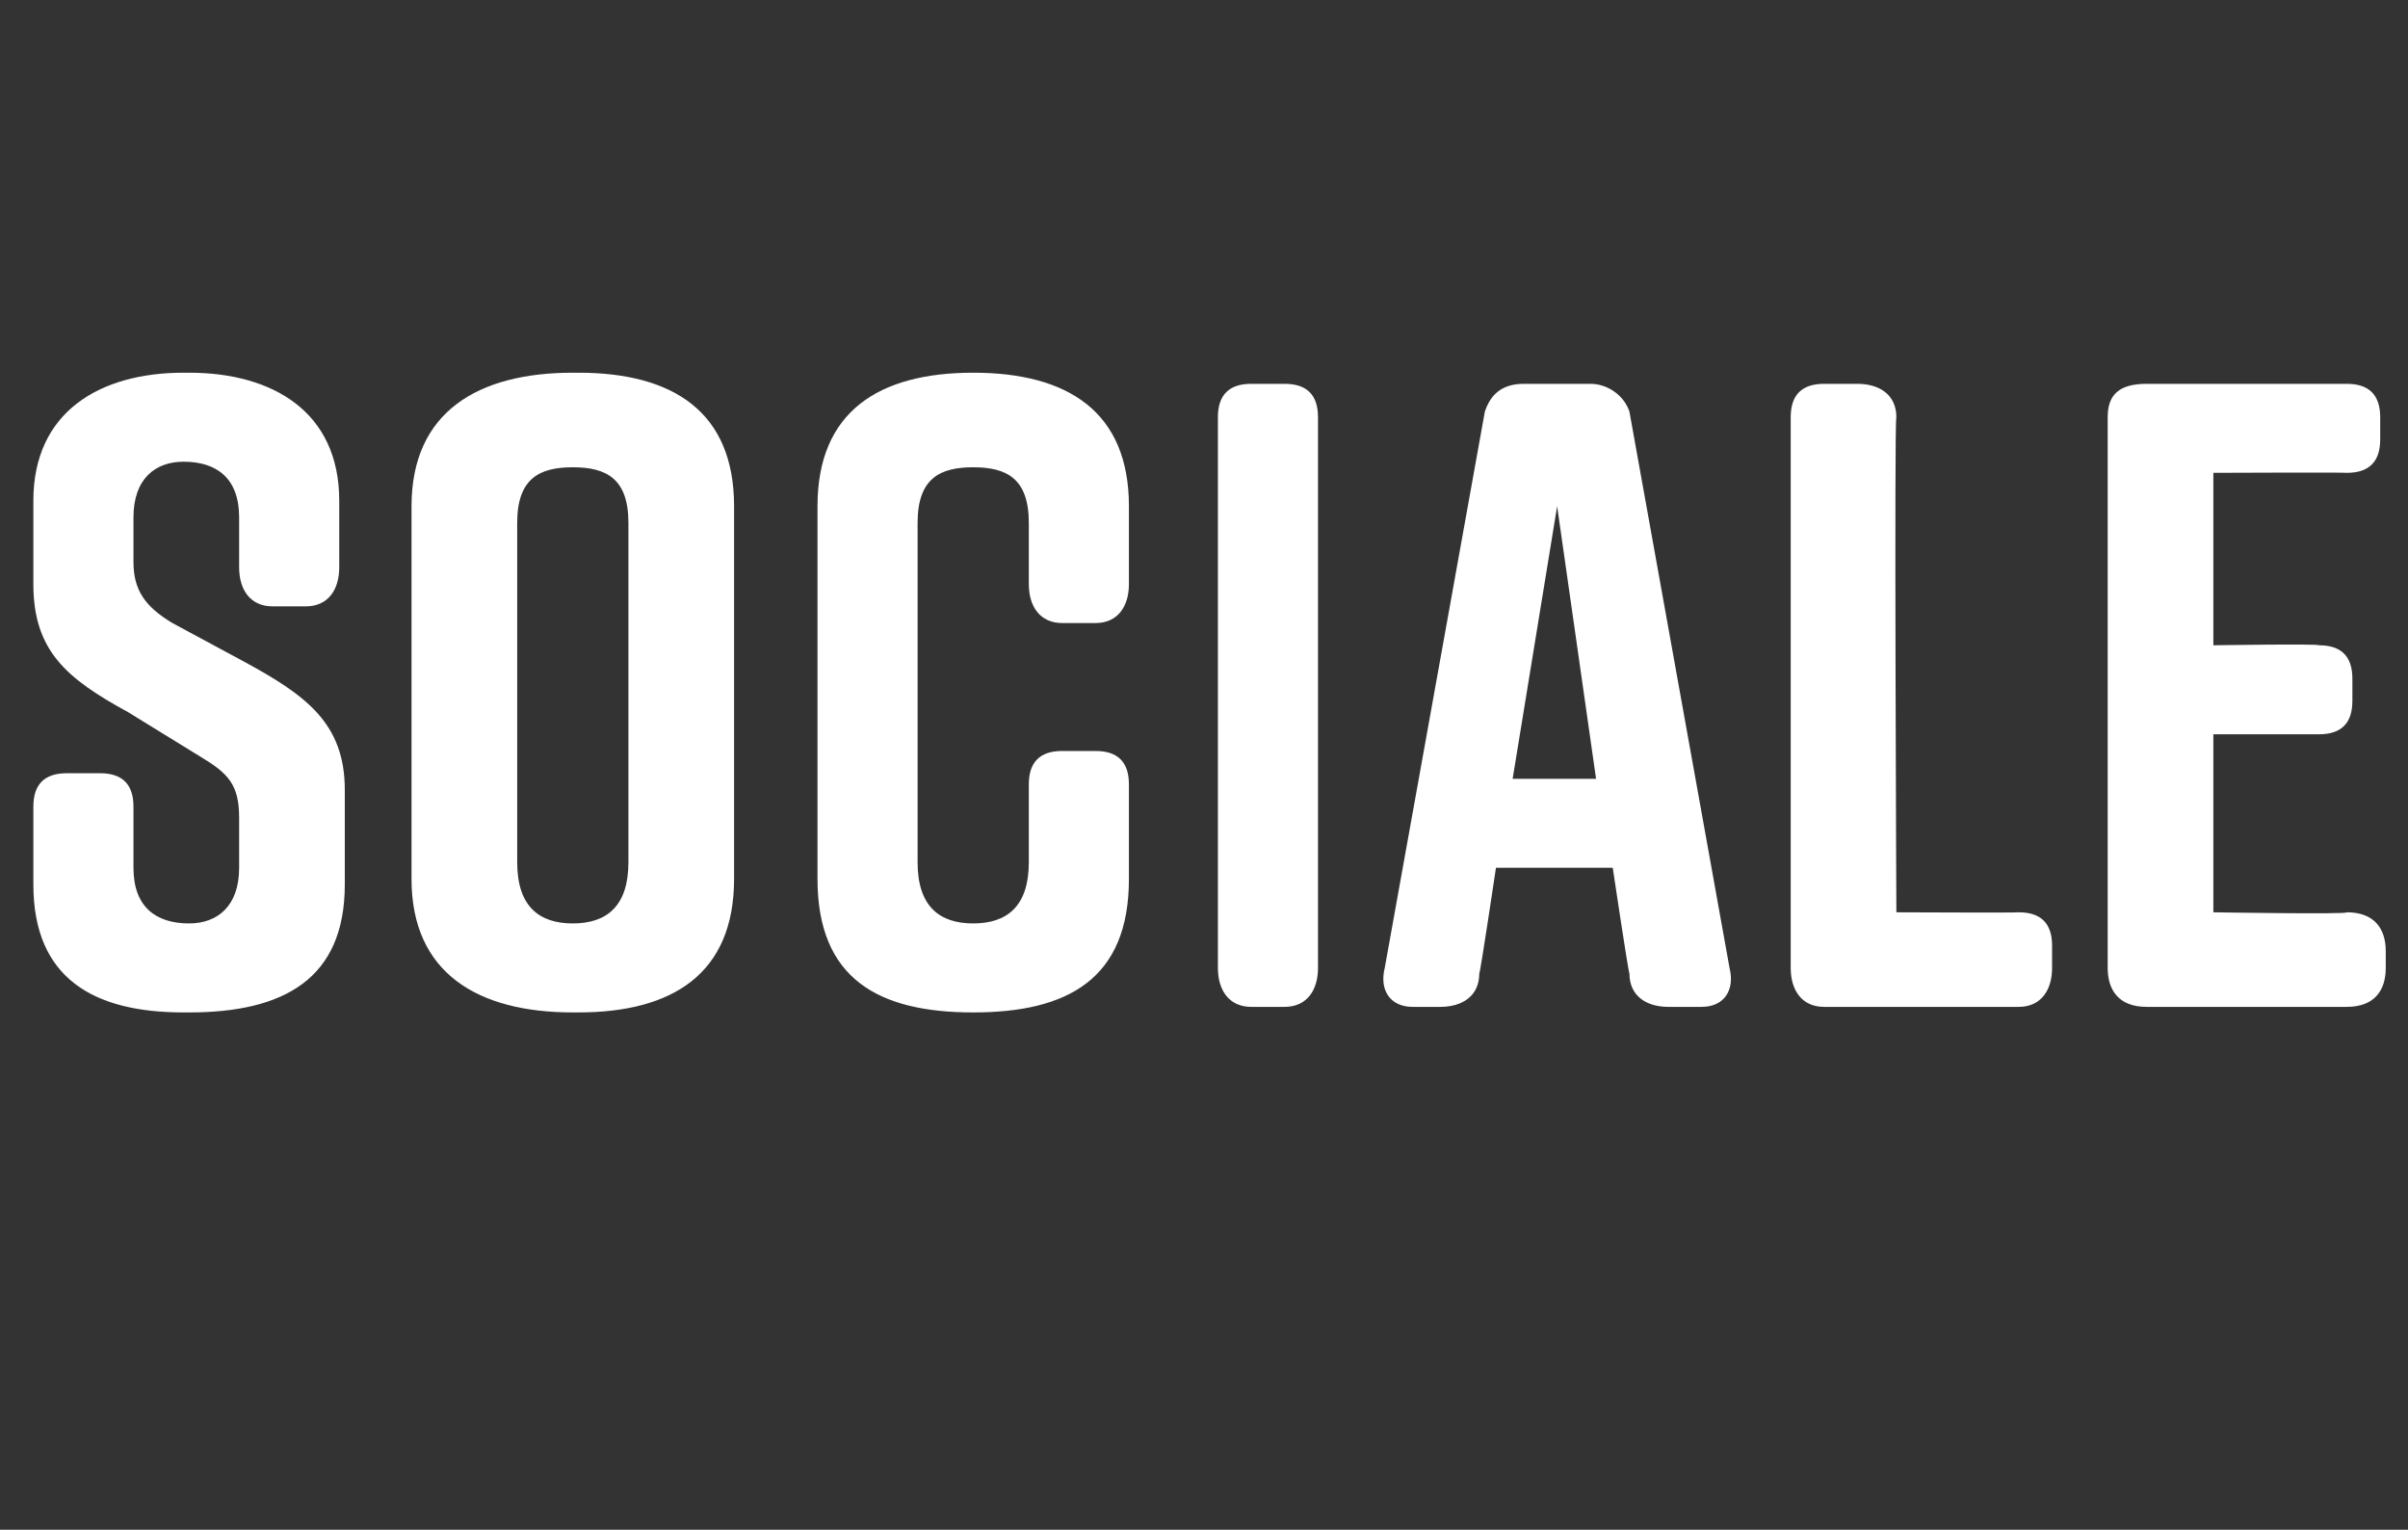 <?xml version="1.0" standalone="no"?>
<!DOCTYPE svg PUBLIC "-//W3C//DTD SVG 1.1//EN" "http://www.w3.org/Graphics/SVG/1.1/DTD/svg11.dtd">
<svg xmlns="http://www.w3.org/2000/svg" version="1.1" width="43.3px" height="27.5px" viewBox="0 -6 43.3 27.5" style="top:-6px">
  <rect x="0" y="-6" width="43.3" height="27.5" fill="#333333" stroke="none"/>
  <desc>soCiale</desc>
  <defs/>
  <g id="Polygon66981">
    <path d="M 5.5 4.9 C 5.5 4.9 4.9 4.9 4.9 4.9 C 4.5 4.9 4.3 4.6 4.3 4.2 C 4.3 4.2 4.3 3.3 4.3 3.3 C 4.3 2.6 3.9 2.3 3.3 2.3 C 2.8 2.3 2.4 2.6 2.4 3.3 C 2.4 3.3 2.4 4.1 2.4 4.1 C 2.4 4.6 2.6 4.9 3.1 5.2 C 3.1 5.2 4.4 5.9 4.4 5.9 C 5.5 6.5 6.2 7 6.2 8.2 C 6.2 8.2 6.2 9.9 6.2 9.9 C 6.2 11.6 5.1 12.2 3.4 12.2 C 3.4 12.2 3.3 12.2 3.3 12.2 C 1.7 12.2 0.6 11.6 0.6 9.9 C 0.6 9.9 0.6 8.5 0.6 8.5 C 0.6 8.1 0.8 7.9 1.2 7.9 C 1.2 7.9 1.8 7.9 1.8 7.9 C 2.2 7.9 2.4 8.1 2.4 8.5 C 2.4 8.5 2.4 9.6 2.4 9.6 C 2.4 10.3 2.8 10.6 3.4 10.6 C 3.9 10.6 4.3 10.3 4.3 9.6 C 4.3 9.6 4.3 8.7 4.3 8.7 C 4.3 8.1 4.1 7.9 3.6 7.6 C 3.6 7.6 2.3 6.8 2.3 6.8 C 1.2 6.2 0.6 5.7 0.6 4.5 C 0.6 4.5 0.6 3 0.6 3 C 0.6 1.4 1.8 0.7 3.3 0.7 C 3.3 0.7 3.4 0.7 3.4 0.7 C 4.9 0.7 6.1 1.4 6.1 3 C 6.1 3 6.1 4.2 6.1 4.2 C 6.1 4.6 5.9 4.9 5.5 4.9 Z M 10.3 0.7 C 10.3 0.7 10.4 0.7 10.4 0.7 C 12.1 0.7 13.2 1.4 13.2 3.1 C 13.2 3.1 13.2 9.8 13.2 9.8 C 13.2 11.5 12.1 12.2 10.4 12.2 C 10.4 12.2 10.3 12.2 10.3 12.2 C 8.6 12.2 7.4 11.5 7.4 9.8 C 7.4 9.8 7.4 3.1 7.4 3.1 C 7.4 1.4 8.6 0.7 10.3 0.7 Z M 10.3 10.6 C 10.9 10.6 11.3 10.3 11.3 9.5 C 11.3 9.5 11.3 3.4 11.3 3.4 C 11.3 2.6 10.9 2.4 10.3 2.4 C 9.7 2.4 9.3 2.6 9.3 3.4 C 9.3 3.4 9.3 9.5 9.3 9.5 C 9.3 10.3 9.7 10.6 10.3 10.6 Z M 20.3 8.1 C 20.3 8.1 20.3 9.8 20.3 9.8 C 20.3 11.6 19.2 12.2 17.5 12.2 C 17.5 12.2 17.5 12.2 17.5 12.2 C 15.8 12.2 14.7 11.6 14.7 9.8 C 14.7 9.8 14.7 3.1 14.7 3.1 C 14.7 1.4 15.8 0.7 17.5 0.7 C 17.5 0.7 17.5 0.7 17.5 0.7 C 19.2 0.7 20.3 1.4 20.3 3.1 C 20.3 3.1 20.3 4.5 20.3 4.5 C 20.3 4.9 20.1 5.2 19.7 5.2 C 19.7 5.2 19.1 5.2 19.1 5.2 C 18.7 5.2 18.5 4.9 18.5 4.5 C 18.5 4.5 18.5 3.4 18.5 3.4 C 18.5 2.6 18.1 2.4 17.5 2.4 C 16.9 2.4 16.5 2.6 16.5 3.4 C 16.5 3.4 16.5 9.5 16.5 9.5 C 16.5 10.3 16.9 10.6 17.5 10.6 C 18.1 10.6 18.5 10.3 18.5 9.5 C 18.5 9.5 18.5 8.1 18.5 8.1 C 18.5 7.7 18.7 7.5 19.1 7.5 C 19.1 7.5 19.7 7.5 19.7 7.5 C 20.1 7.5 20.3 7.7 20.3 8.1 Z M 23.1 12.1 C 23.1 12.1 22.5 12.1 22.5 12.1 C 22.1 12.1 21.9 11.8 21.9 11.4 C 21.9 11.4 21.9 1.5 21.9 1.5 C 21.9 1.1 22.1 0.9 22.5 0.9 C 22.5 0.9 23.1 0.9 23.1 0.9 C 23.5 0.9 23.7 1.1 23.7 1.5 C 23.7 1.5 23.7 11.4 23.7 11.4 C 23.7 11.8 23.5 12.1 23.1 12.1 Z M 30.6 12.1 C 30.6 12.1 30 12.1 30 12.1 C 29.6 12.1 29.3 11.9 29.3 11.5 C 29.28 11.48 29 9.6 29 9.6 L 26.9 9.6 C 26.9 9.6 26.62 11.48 26.6 11.5 C 26.6 11.9 26.3 12.1 25.9 12.1 C 25.9 12.1 25.4 12.1 25.4 12.1 C 25 12.1 24.8 11.8 24.9 11.4 C 24.9 11.4 26.7 1.4 26.7 1.4 C 26.8 1.1 27 0.9 27.4 0.9 C 27.4 0.9 28.6 0.9 28.6 0.9 C 28.9 0.9 29.2 1.1 29.3 1.4 C 29.3 1.4 31.1 11.4 31.1 11.4 C 31.2 11.8 31 12.1 30.6 12.1 Z M 28.7 8 L 28 3.1 L 27.2 8 L 28.7 8 Z M 36.9 11 C 36.9 11 36.9 11.4 36.9 11.4 C 36.9 11.8 36.7 12.1 36.3 12.1 C 36.3 12.1 32.8 12.1 32.8 12.1 C 32.4 12.1 32.2 11.8 32.2 11.4 C 32.2 11.4 32.2 1.5 32.2 1.5 C 32.2 1.1 32.4 0.9 32.8 0.9 C 32.8 0.9 33.4 0.9 33.4 0.9 C 33.8 0.9 34.1 1.1 34.1 1.5 C 34.06 1.5 34.1 10.4 34.1 10.4 C 34.1 10.4 36.28 10.41 36.3 10.4 C 36.7 10.4 36.9 10.6 36.9 11 Z M 42.2 12.1 C 42.2 12.1 38.6 12.1 38.6 12.1 C 38.1 12.1 37.9 11.8 37.9 11.4 C 37.9 11.4 37.9 1.5 37.9 1.5 C 37.9 1.1 38.1 0.9 38.6 0.9 C 38.6 0.9 42.2 0.9 42.2 0.9 C 42.6 0.9 42.8 1.1 42.8 1.5 C 42.8 1.5 42.8 1.9 42.8 1.9 C 42.8 2.3 42.6 2.5 42.2 2.5 C 42.2 2.49 39.8 2.5 39.8 2.5 L 39.8 5.6 C 39.8 5.6 41.7 5.57 41.7 5.6 C 42.1 5.6 42.3 5.8 42.3 6.2 C 42.3 6.2 42.3 6.6 42.3 6.6 C 42.3 7 42.1 7.2 41.7 7.2 C 41.7 7.2 39.8 7.2 39.8 7.2 L 39.8 10.4 C 39.8 10.4 42.24 10.44 42.2 10.4 C 42.7 10.4 42.9 10.7 42.9 11.1 C 42.9 11.1 42.9 11.4 42.9 11.4 C 42.9 11.8 42.7 12.1 42.2 12.1 Z " stroke="none" fill="#fff"/>
  </g>
</svg>